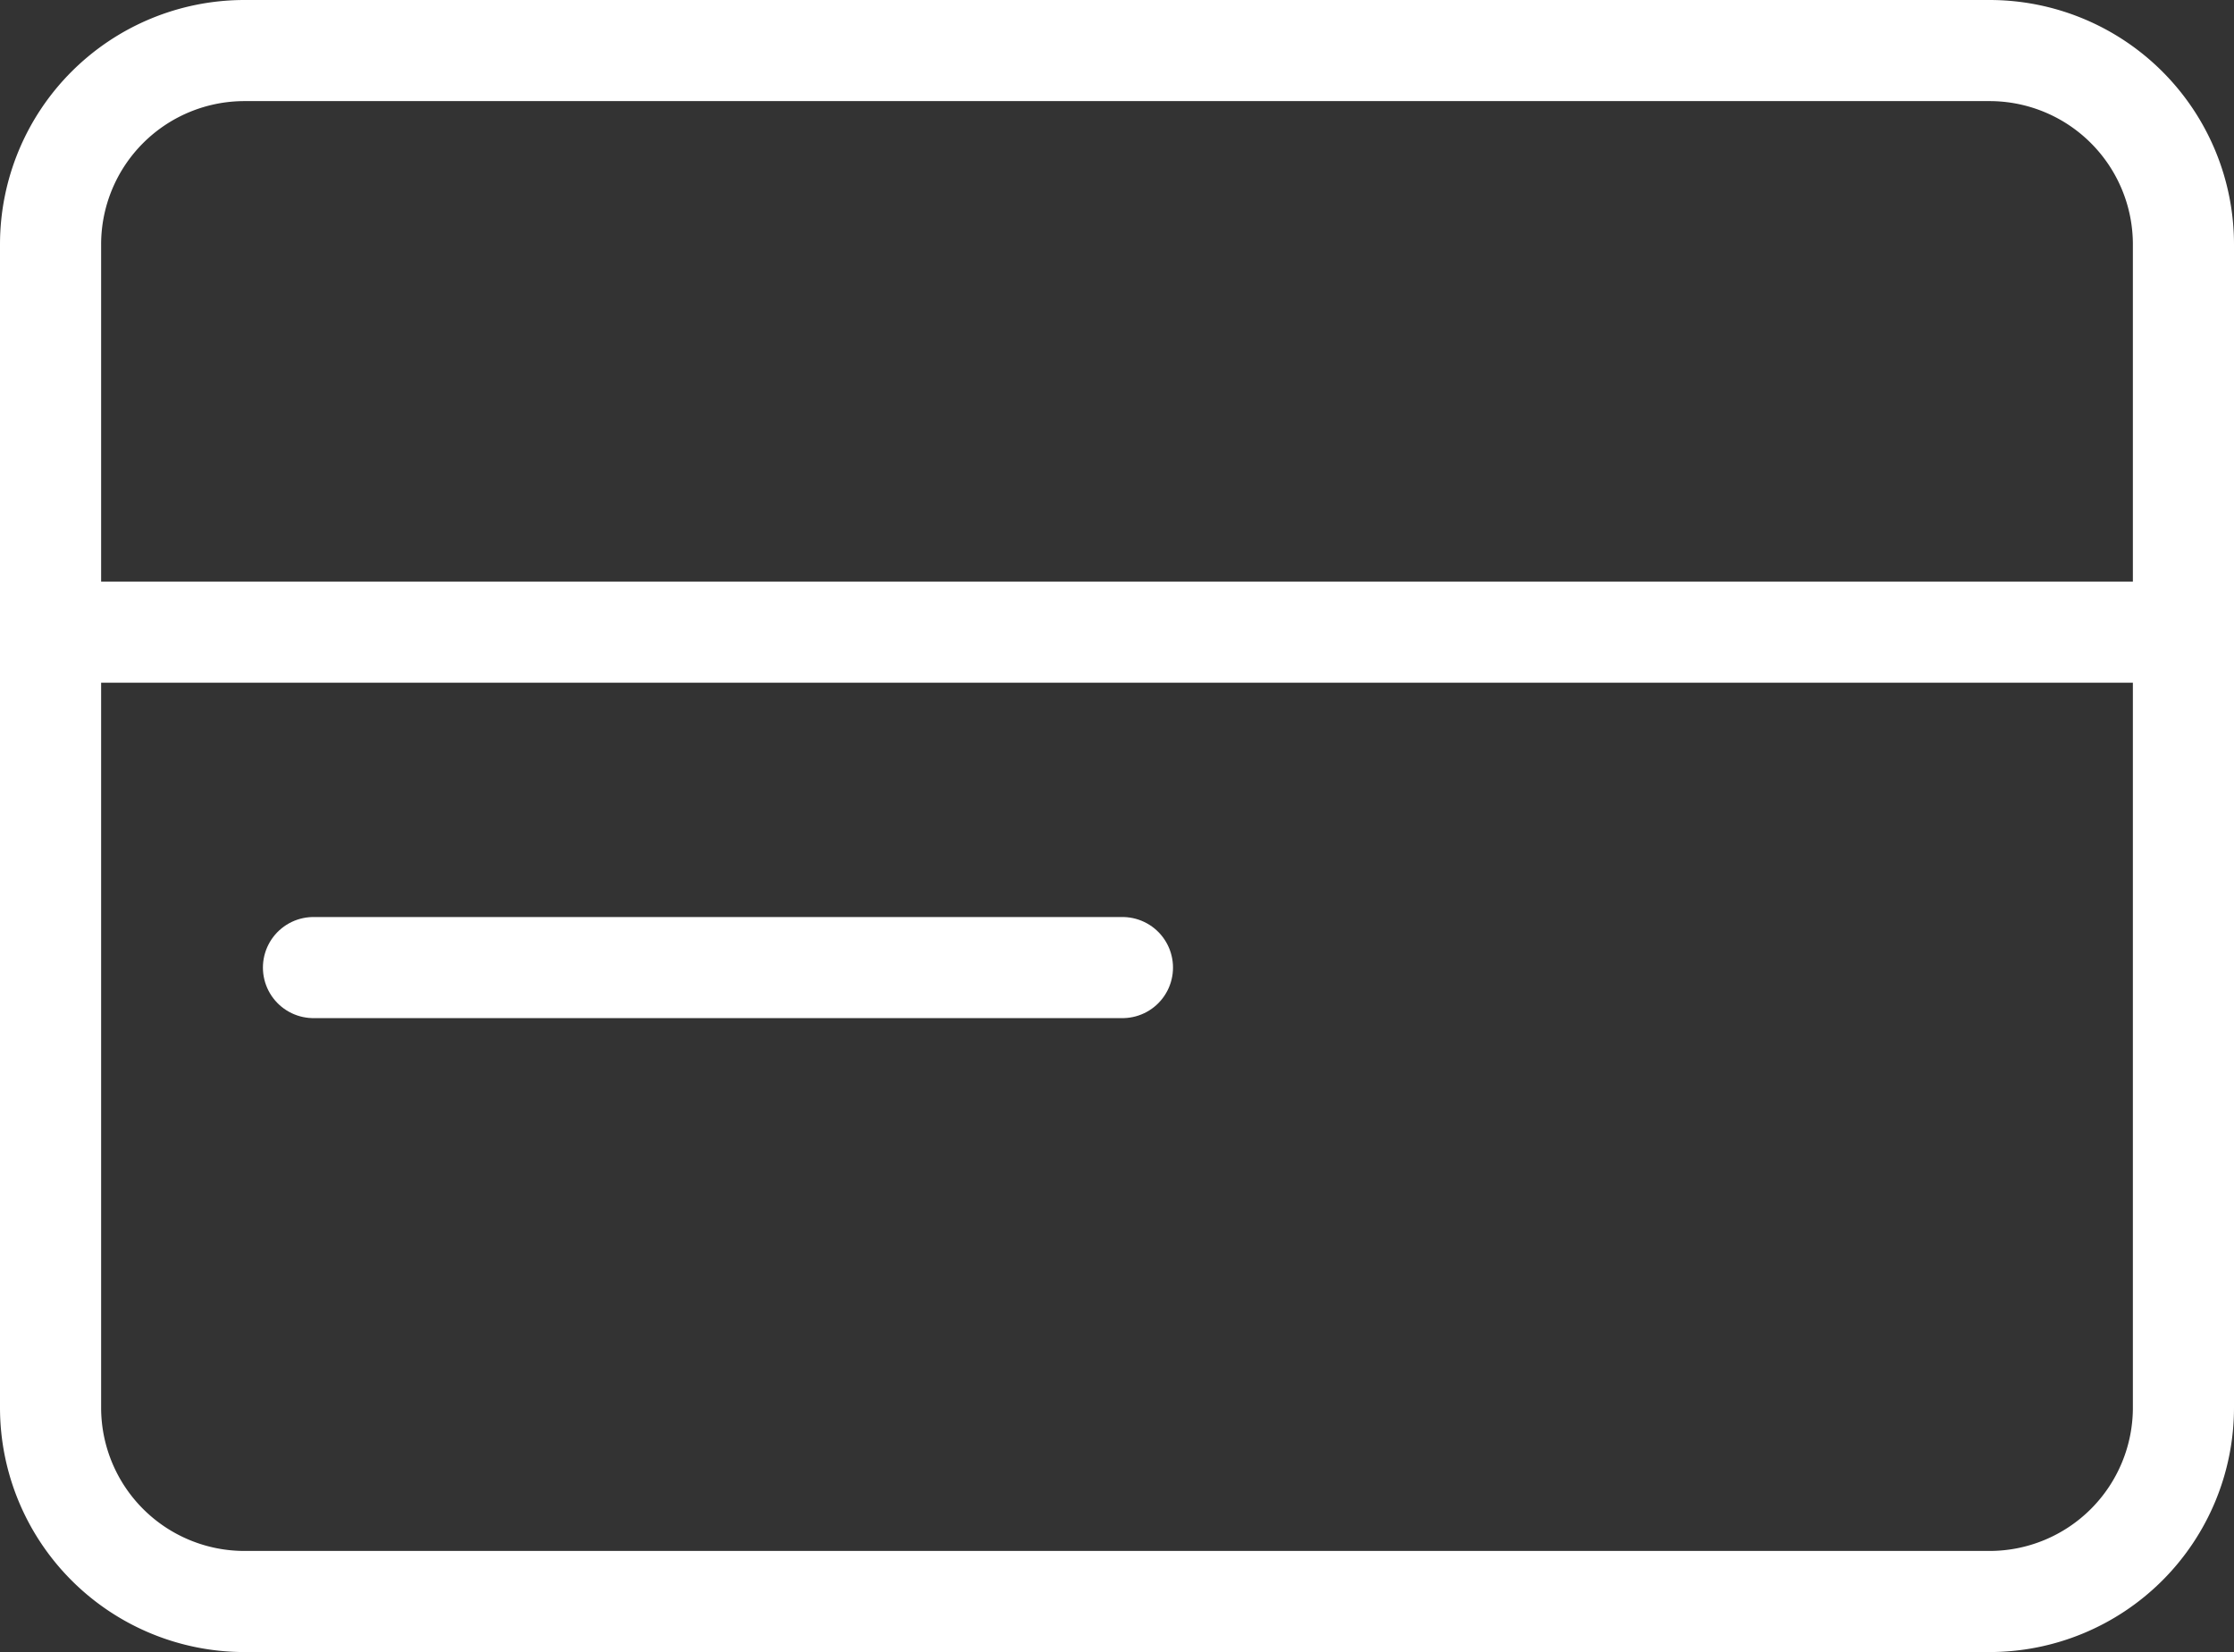 <?xml version="1.0" encoding="UTF-8"?>
<svg xmlns="http://www.w3.org/2000/svg" width="55.231" height="40.85" viewBox="0 0 55.231 40.85">
  <rect x="0" y="0" width="55.231" height="40.85" fill="#333333" stroke="none"/>
  <g id="icon-CB" transform="translate(1.25 1.25)">
    <g id="Icon_feather-credit-card" data-name="Icon feather-credit-card" transform="translate(-1.5 -6)">
      <path id="Tracé_12394" data-name="Tracé 12394" d="M6.294,6H49.437a4.794,4.794,0,0,1,4.794,4.794V39.556a4.794,4.794,0,0,1-4.794,4.794H6.294A4.794,4.794,0,0,1,1.5,39.556V10.794A4.794,4.794,0,0,1,6.294,6Z" transform="translate(0 0)" fill="none" stroke="#fff" stroke-linecap="round" stroke-linejoin="round" stroke-width="2.5"></path>
      <path id="Tracé_12395" data-name="Tracé 12395" d="M1.5,15H54.231" transform="translate(0 5.381)" fill="none" stroke="#fff" stroke-linecap="round" stroke-linejoin="round" stroke-width="2.5"></path>
    </g>
    <line id="Ligne_26" data-name="Ligne 26" x2="20" transform="translate(6.5 22.675)" fill="none" stroke="#fff" stroke-linecap="round" stroke-width="2.5"></line>
  </g>
</svg>
